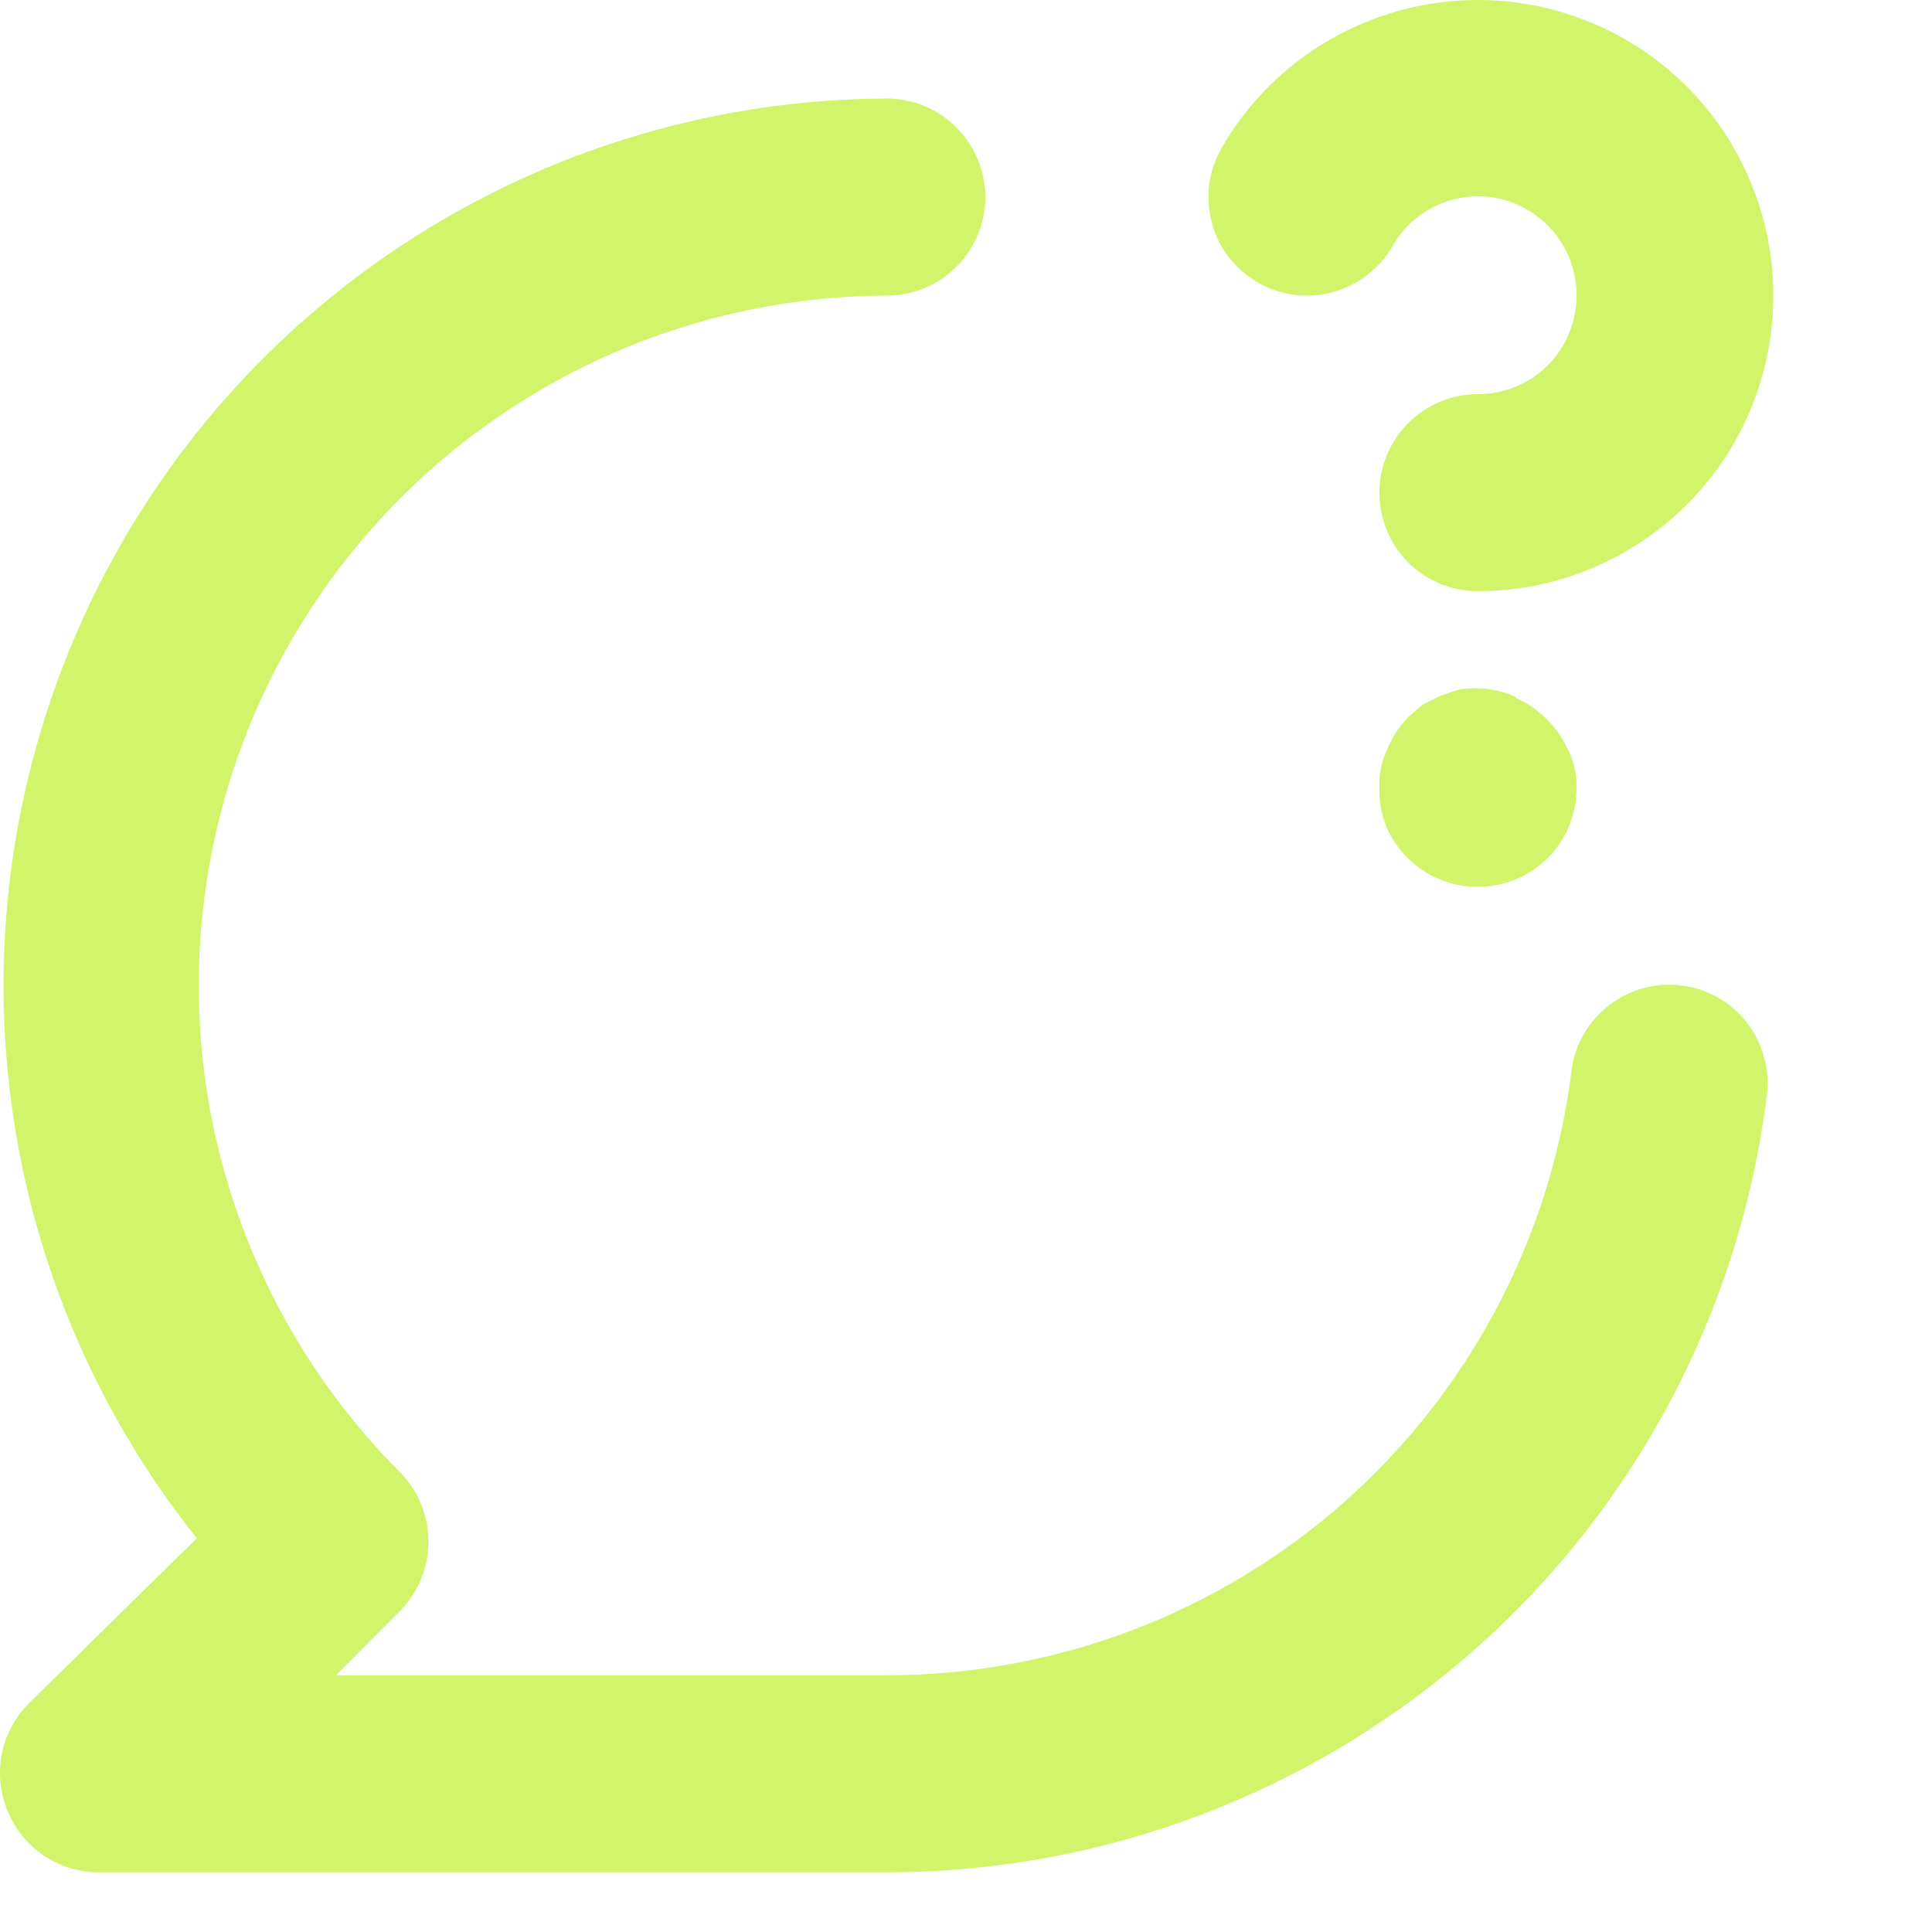 <?xml version="1.0" encoding="utf-8"?>
<svg xmlns="http://www.w3.org/2000/svg" fill="none" height="100%" overflow="visible" preserveAspectRatio="none" style="display: block;" viewBox="0 0 9 9" width="100%">
<path d="M5.861 1.317C5.967 1.377 6.091 1.393 6.208 1.361C6.325 1.329 6.425 1.253 6.486 1.148C6.536 1.059 6.614 0.99 6.707 0.951C6.801 0.911 6.905 0.904 7.004 0.93C7.102 0.957 7.188 1.015 7.25 1.096C7.312 1.177 7.345 1.276 7.344 1.377C7.344 1.499 7.296 1.616 7.21 1.702C7.123 1.788 7.007 1.836 6.885 1.836C6.763 1.836 6.646 1.885 6.56 1.971C6.474 2.057 6.426 2.174 6.426 2.295C6.426 2.417 6.474 2.534 6.56 2.62C6.646 2.706 6.763 2.754 6.885 2.754C7.127 2.754 7.364 2.69 7.573 2.569C7.783 2.448 7.956 2.275 8.077 2.065C8.198 1.856 8.261 1.618 8.261 1.377C8.261 1.135 8.197 0.897 8.076 0.688C7.956 0.479 7.782 0.305 7.572 0.184C7.363 0.064 7.126 -3.86954e-05 6.884 1.76696e-08C6.642 3.87307e-05 6.405 0.064 6.195 0.185C5.986 0.305 5.812 0.479 5.691 0.689C5.661 0.741 5.641 0.799 5.633 0.859C5.626 0.919 5.63 0.98 5.645 1.038C5.661 1.097 5.688 1.152 5.725 1.199C5.763 1.247 5.809 1.287 5.861 1.317ZM7.835 4.591C7.715 4.575 7.593 4.608 7.497 4.682C7.4 4.756 7.337 4.865 7.321 4.985C7.225 5.763 6.847 6.48 6.26 6.999C5.672 7.518 4.915 7.804 4.131 7.804H1.565L1.863 7.505C1.948 7.419 1.996 7.303 1.996 7.182C1.996 7.061 1.948 6.944 1.863 6.858C1.415 6.409 1.111 5.837 0.987 5.215C0.864 4.593 0.928 3.948 1.17 3.362C1.413 2.776 1.823 2.275 2.35 1.922C2.877 1.568 3.496 1.379 4.131 1.377C4.252 1.377 4.369 1.329 4.455 1.243C4.541 1.157 4.59 1.04 4.59 0.918C4.59 0.796 4.541 0.68 4.455 0.594C4.369 0.507 4.252 0.459 4.131 0.459C3.354 0.462 2.595 0.684 1.939 1.099C1.283 1.514 0.757 2.105 0.422 2.805C0.087 3.505 -0.045 4.286 0.043 5.057C0.13 5.828 0.433 6.559 0.917 7.166L0.132 7.937C0.069 8.002 0.025 8.084 0.008 8.173C-0.009 8.262 0.001 8.354 0.036 8.437C0.07 8.521 0.129 8.593 0.204 8.644C0.279 8.694 0.368 8.722 0.458 8.722H4.131C5.137 8.722 6.108 8.355 6.863 7.69C7.618 7.025 8.104 6.107 8.23 5.109C8.238 5.049 8.235 4.988 8.219 4.93C8.204 4.871 8.177 4.816 8.141 4.768C8.104 4.719 8.058 4.679 8.006 4.649C7.953 4.618 7.895 4.598 7.835 4.591ZM7.059 3.245C6.976 3.209 6.883 3.197 6.793 3.213L6.71 3.241L6.628 3.282L6.559 3.342C6.518 3.384 6.485 3.434 6.463 3.489C6.435 3.546 6.423 3.609 6.426 3.672C6.425 3.734 6.435 3.795 6.458 3.851C6.482 3.907 6.516 3.956 6.559 3.998C6.602 4.041 6.653 4.075 6.709 4.097C6.765 4.12 6.825 4.132 6.885 4.131C7.007 4.131 7.123 4.083 7.21 3.997C7.296 3.911 7.344 3.794 7.344 3.672C7.346 3.612 7.333 3.552 7.307 3.498C7.258 3.388 7.17 3.299 7.059 3.25V3.245Z" fill="#D2F46A" id="Vector"/>
</svg>